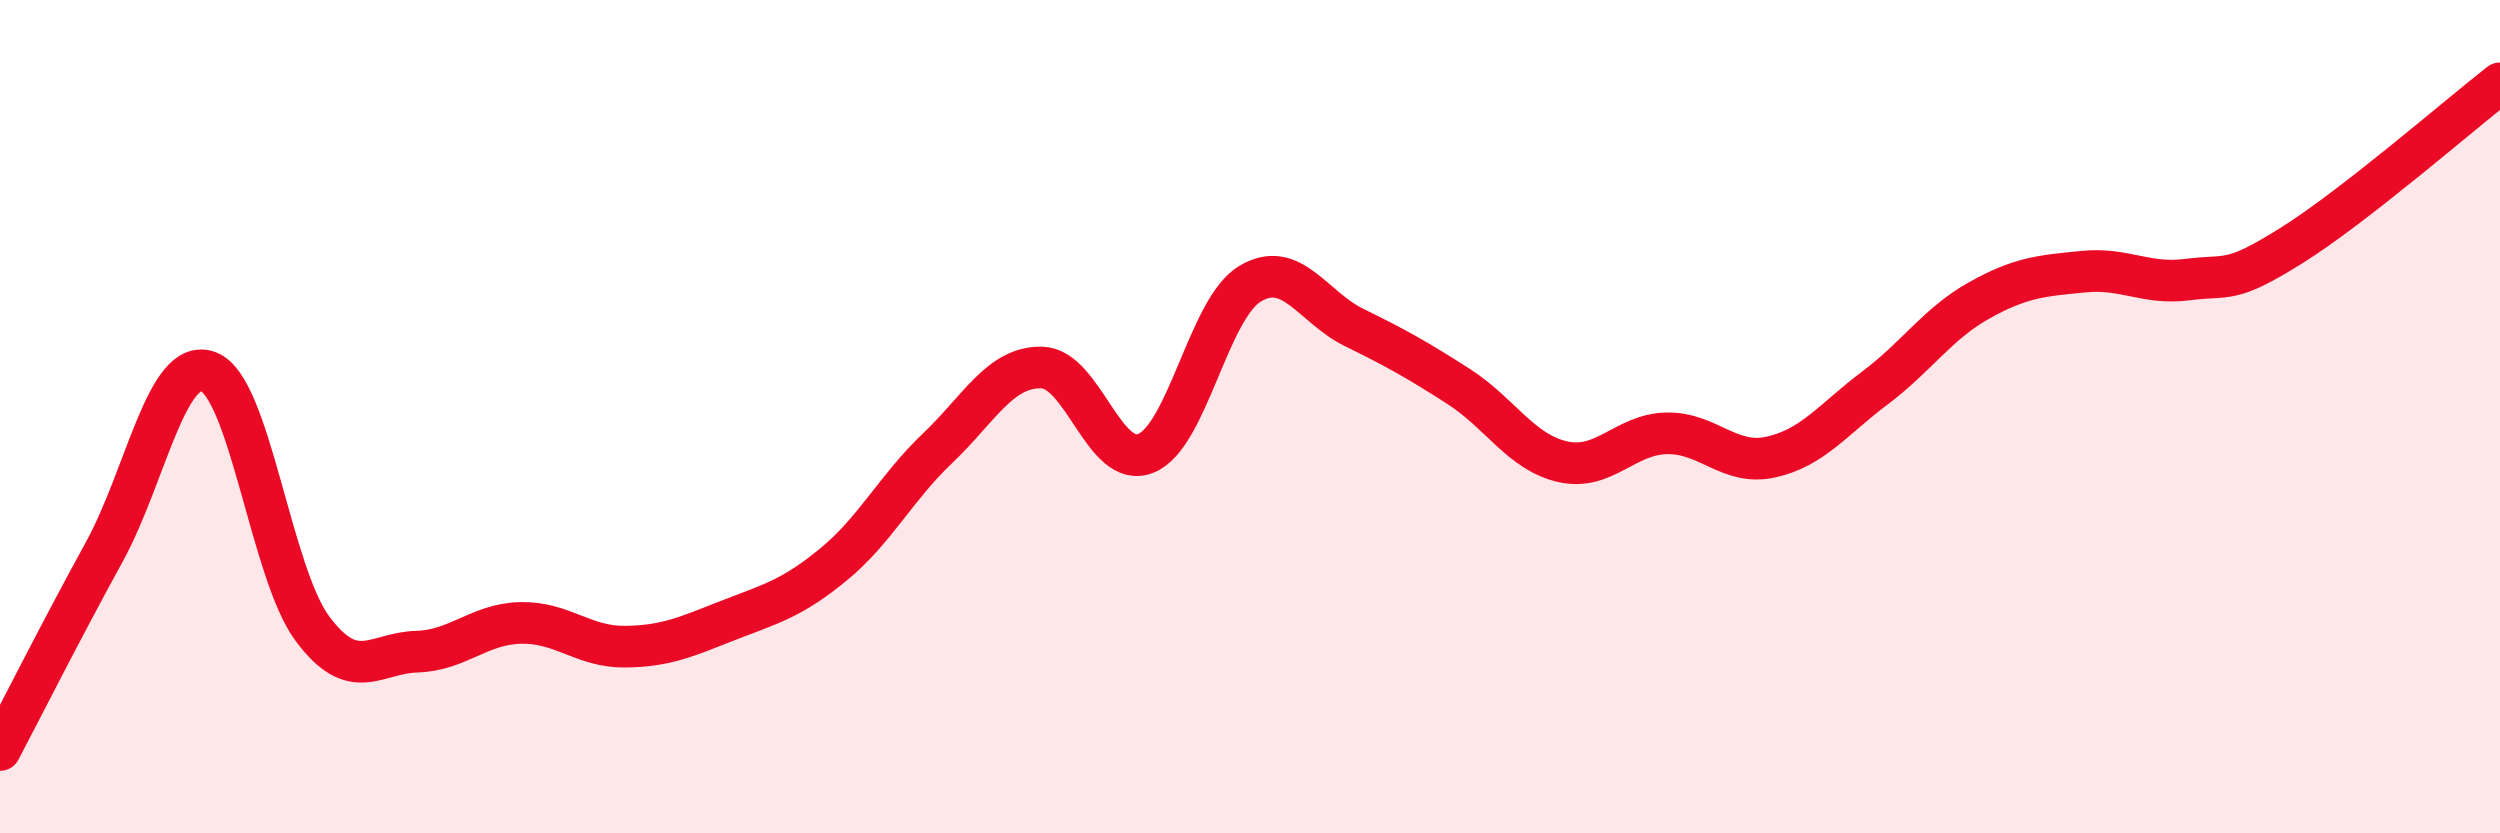 
    <svg width="60" height="20" viewBox="0 0 60 20" xmlns="http://www.w3.org/2000/svg">
      <path
        d="M 0,18 C 0.5,17.05 1.5,15.07 2.5,13.25 C 3.5,11.43 4,8.55 5,8.92 C 6,9.29 6.5,13.75 7.5,15.09 C 8.5,16.43 9,15.67 10,15.64 C 11,15.61 11.5,14.97 12.5,14.95 C 13.5,14.93 14,15.53 15,15.52 C 16,15.51 16.5,15.27 17.5,14.88 C 18.5,14.49 19,14.37 20,13.55 C 21,12.73 21.5,11.71 22.5,10.76 C 23.5,9.81 24,8.8 25,8.82 C 26,8.84 26.5,11.28 27.5,10.88 C 28.5,10.48 29,7.41 30,6.81 C 31,6.21 31.5,7.37 32.5,7.86 C 33.5,8.35 34,8.63 35,9.27 C 36,9.91 36.5,10.85 37.5,11.08 C 38.5,11.31 39,10.42 40,10.4 C 41,10.38 41.5,11.19 42.5,10.97 C 43.5,10.75 44,10.06 45,9.31 C 46,8.56 46.5,7.77 47.5,7.21 C 48.5,6.65 49,6.62 50,6.52 C 51,6.42 51.5,6.84 52.5,6.71 C 53.5,6.58 53.5,6.83 55,5.89 C 56.5,4.95 59,2.78 60,2L60 20L0 20Z"
        fill="#EB0A25"
        opacity="0.1"
        stroke-linecap="round"
        stroke-linejoin="round"
      />
      <path
        d="M 0,18 C 0.5,17.05 1.5,15.07 2.5,13.25 C 3.5,11.43 4,8.55 5,8.92 C 6,9.29 6.5,13.75 7.5,15.09 C 8.5,16.43 9,15.67 10,15.64 C 11,15.61 11.5,14.97 12.5,14.95 C 13.5,14.93 14,15.53 15,15.52 C 16,15.51 16.5,15.27 17.5,14.88 C 18.5,14.49 19,14.37 20,13.55 C 21,12.73 21.5,11.71 22.5,10.76 C 23.5,9.81 24,8.8 25,8.82 C 26,8.84 26.5,11.28 27.5,10.88 C 28.5,10.48 29,7.41 30,6.81 C 31,6.21 31.5,7.37 32.5,7.86 C 33.5,8.35 34,8.63 35,9.27 C 36,9.91 36.5,10.85 37.5,11.08 C 38.5,11.31 39,10.42 40,10.4 C 41,10.38 41.5,11.19 42.5,10.97 C 43.5,10.75 44,10.06 45,9.31 C 46,8.56 46.5,7.77 47.5,7.21 C 48.5,6.65 49,6.62 50,6.52 C 51,6.42 51.5,6.84 52.5,6.71 C 53.5,6.58 53.5,6.83 55,5.89 C 56.5,4.95 59,2.78 60,2"
        stroke="#EB0A25"
        stroke-width="1"
        fill="none"
        stroke-linecap="round"
        stroke-linejoin="round"
      />
    </svg>
  